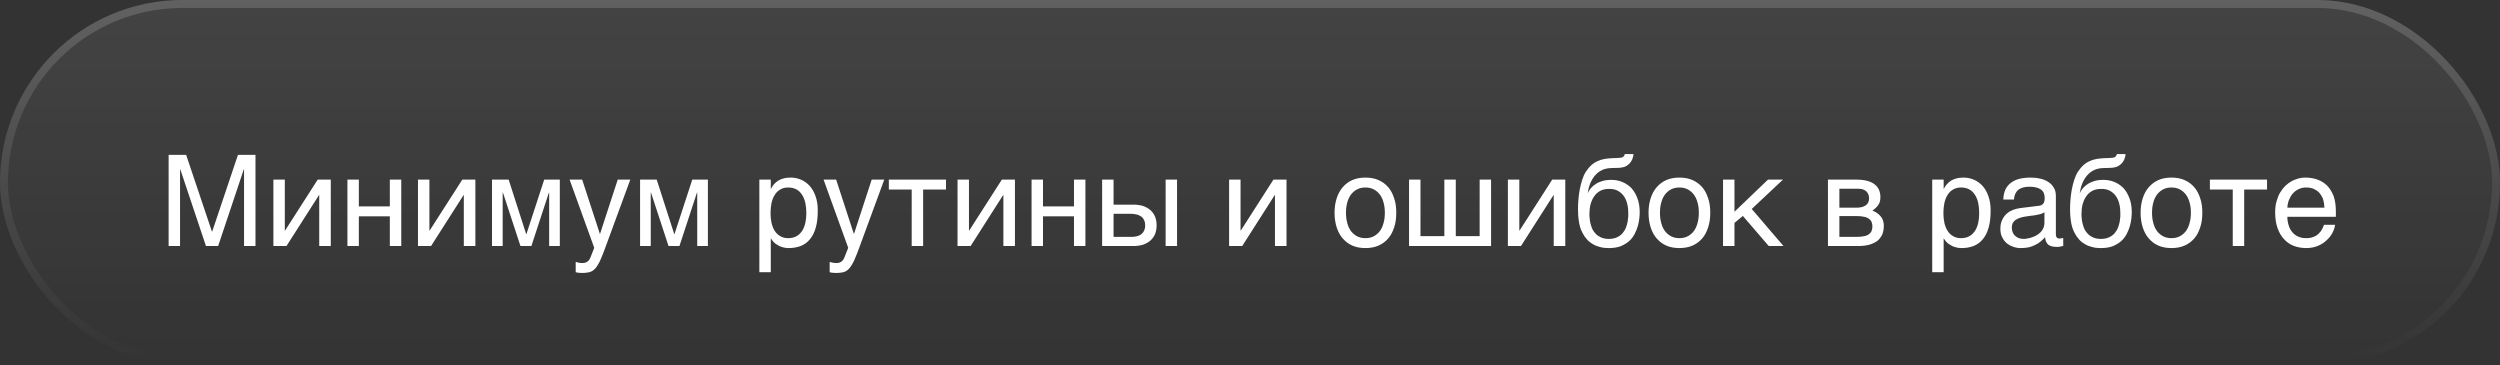 <?xml version="1.0" encoding="UTF-8"?> <svg xmlns="http://www.w3.org/2000/svg" width="315" height="46" viewBox="0 0 315 46" fill="none"><rect x="0" y="0" width="315" height="46" fill="#333333" stroke="none"/><rect width="315" height="46" rx="23" fill="url(#paint0_linear_2046_859)" fill-opacity="0.08"></rect><rect x="0.5" y="0.5" width="314" height="45" rx="22.5" stroke="url(#paint1_linear_2046_859)" stroke-opacity="0.16"></rect><path d="M26.703 29.176H26.735L29.983 19.512H32.191V31H30.75V21.336H30.718L27.486 31H25.951L22.718 21.336H22.686V31H21.247V19.512H23.454L26.703 29.176ZM35.887 29.048H35.919L40.031 22.632H41.679V31H40.223V24.584H40.191L36.095 31H34.447V22.632H35.887V29.048ZM45.215 26.008H49.119V22.632H50.559V31H49.119V27.256H45.215V31H43.775V22.632H45.215V26.008ZM54.105 29.048H54.137L58.249 22.632H59.897V31H58.441V24.584H58.409L54.313 31H52.665V22.632H54.105V29.048ZM66.297 29.496H66.329L68.57 22.632H70.537V31H69.194V24.264H69.162L66.954 31H65.578L63.37 24.264H63.337V31H61.993V22.632H64.09L66.297 29.496ZM75.578 29.448H75.61L77.834 22.632H79.418L76.218 31.336C76.058 31.768 75.914 32.152 75.77 32.472C75.642 32.792 75.514 33.08 75.37 33.304C75.242 33.528 75.114 33.704 74.986 33.848C74.858 33.992 74.698 34.104 74.554 34.184C74.378 34.264 74.218 34.328 74.01 34.344C73.818 34.376 73.594 34.392 73.338 34.392C73.13 34.392 72.97 34.376 72.858 34.36C72.73 34.344 72.618 34.328 72.538 34.296V33C72.634 33.032 72.762 33.064 72.906 33.096C73.05 33.128 73.226 33.144 73.386 33.144C73.642 33.144 73.866 33.08 74.026 32.952C74.202 32.824 74.314 32.648 74.41 32.408L74.874 31.224L71.77 22.632H73.354L75.578 29.448ZM84.954 29.496H84.986L87.226 22.632H89.194V31H87.85V24.264H87.818L85.61 31H84.234L82.026 24.264H81.994V31H80.65V22.632H82.746L84.954 29.496ZM97.119 23.784H97.151C97.247 23.592 97.359 23.4 97.503 23.24C97.647 23.064 97.823 22.92 98.031 22.776C98.223 22.664 98.447 22.552 98.719 22.488C98.975 22.408 99.279 22.376 99.615 22.376C100.063 22.376 100.495 22.456 100.911 22.632C101.327 22.808 101.679 23.064 101.999 23.4C102.319 23.752 102.575 24.184 102.751 24.696C102.943 25.224 103.039 25.816 103.039 26.504C103.039 27.368 102.959 28.088 102.783 28.696C102.607 29.304 102.367 29.784 102.031 30.168C101.711 30.552 101.327 30.824 100.879 31C100.415 31.176 99.919 31.256 99.359 31.256C99.087 31.256 98.831 31.224 98.591 31.144C98.351 31.08 98.127 30.984 97.951 30.856C97.743 30.744 97.583 30.616 97.455 30.472C97.327 30.328 97.215 30.184 97.151 30.056H97.119V34.296H95.679V22.632H97.119V23.784ZM97.087 26.856C97.087 27.32 97.135 27.72 97.215 28.104C97.311 28.488 97.439 28.824 97.631 29.112C97.807 29.384 98.047 29.608 98.335 29.768C98.607 29.928 98.927 30.008 99.311 30.008C99.711 30.008 100.047 29.928 100.351 29.768C100.639 29.608 100.863 29.384 101.055 29.112C101.247 28.824 101.375 28.488 101.471 28.104C101.551 27.72 101.599 27.32 101.599 26.856C101.599 26.376 101.551 25.96 101.471 25.56C101.375 25.16 101.247 24.824 101.055 24.536C100.863 24.248 100.639 24.024 100.351 23.864C100.047 23.704 99.711 23.624 99.311 23.624C98.927 23.624 98.607 23.704 98.335 23.864C98.047 24.024 97.807 24.248 97.631 24.536C97.439 24.824 97.311 25.16 97.215 25.56C97.135 25.96 97.087 26.376 97.087 26.856ZM107.578 29.448H107.61L109.834 22.632H111.418L108.218 31.336C108.058 31.768 107.914 32.152 107.77 32.472C107.642 32.792 107.514 33.08 107.37 33.304C107.242 33.528 107.114 33.704 106.986 33.848C106.858 33.992 106.698 34.104 106.554 34.184C106.378 34.264 106.218 34.328 106.01 34.344C105.818 34.376 105.594 34.392 105.338 34.392C105.13 34.392 104.97 34.376 104.858 34.36C104.73 34.344 104.618 34.328 104.538 34.296V33C104.634 33.032 104.762 33.064 104.906 33.096C105.05 33.128 105.226 33.144 105.386 33.144C105.642 33.144 105.866 33.08 106.026 32.952C106.202 32.824 106.314 32.648 106.41 32.408L106.874 31.224L103.77 22.632H105.354L107.578 29.448ZM111.994 22.632H119.194V23.88H116.314V31H114.874V23.88H111.994V22.632ZM122.09 29.048H122.122L126.234 22.632H127.882V31H126.426V24.584H126.394L122.298 31H120.65V22.632H122.09V29.048ZM131.418 26.008H135.322V22.632H136.762V31H135.322V27.256H131.418V31H129.978V22.632H131.418V26.008ZM140.309 25.784H142.821C143.269 25.784 143.685 25.848 144.053 25.96C144.405 26.088 144.709 26.264 144.965 26.488C145.205 26.712 145.413 26.984 145.541 27.304C145.669 27.624 145.733 27.992 145.733 28.392C145.733 28.792 145.669 29.16 145.541 29.48C145.413 29.8 145.205 30.072 144.965 30.296C144.709 30.52 144.405 30.696 144.053 30.824C143.685 30.936 143.269 31 142.821 31H138.868V22.632H140.309V25.784ZM148.309 31H146.869V22.632H148.309V31ZM142.533 29.848C142.789 29.848 143.013 29.832 143.237 29.768C143.445 29.72 143.637 29.64 143.797 29.512C143.941 29.4 144.069 29.256 144.149 29.064C144.245 28.888 144.293 28.664 144.293 28.392C144.293 28.136 144.245 27.912 144.149 27.72C144.069 27.544 143.941 27.384 143.781 27.272C143.605 27.16 143.413 27.064 143.173 27.016C142.949 26.968 142.693 26.936 142.405 26.936H140.309V29.848H142.533ZM156.309 29.048H156.341L160.453 22.632H162.101V31H160.645V24.584H160.613L156.517 31H154.868V22.632H156.309V29.048ZM175.93 26.808C175.93 27.496 175.85 28.104 175.658 28.664C175.482 29.208 175.242 29.672 174.906 30.056C174.57 30.44 174.154 30.744 173.674 30.952C173.194 31.16 172.65 31.256 172.042 31.256C171.434 31.256 170.89 31.16 170.41 30.952C169.93 30.744 169.53 30.44 169.194 30.056C168.858 29.672 168.602 29.208 168.426 28.664C168.25 28.104 168.154 27.496 168.154 26.808C168.154 26.12 168.25 25.512 168.426 24.968C168.602 24.424 168.858 23.96 169.194 23.576C169.53 23.192 169.93 22.888 170.41 22.68C170.89 22.472 171.434 22.376 172.042 22.376C172.65 22.376 173.194 22.472 173.674 22.68C174.154 22.888 174.57 23.192 174.906 23.576C175.242 23.96 175.482 24.424 175.658 24.968C175.85 25.512 175.93 26.12 175.93 26.808ZM174.49 26.808C174.49 26.344 174.442 25.912 174.33 25.528C174.234 25.144 174.074 24.808 173.866 24.52C173.658 24.248 173.402 24.024 173.098 23.864C172.794 23.704 172.442 23.624 172.042 23.624C171.642 23.624 171.29 23.704 170.986 23.864C170.682 24.024 170.426 24.248 170.218 24.52C170.01 24.808 169.85 25.144 169.754 25.528C169.642 25.912 169.594 26.344 169.594 26.808C169.594 27.272 169.642 27.704 169.754 28.088C169.85 28.488 170.01 28.824 170.218 29.112C170.426 29.384 170.682 29.608 170.986 29.768C171.29 29.928 171.642 30.008 172.042 30.008C172.442 30.008 172.794 29.928 173.098 29.768C173.402 29.608 173.658 29.384 173.866 29.112C174.074 28.824 174.234 28.488 174.33 28.088C174.442 27.704 174.49 27.272 174.49 26.808ZM178.98 29.752H181.988V22.632H183.428V29.752H186.436V22.632H187.876V31H177.54V22.632H178.98V29.752ZM191.434 29.048H191.466L195.578 22.632H197.226V31H195.77V24.584H195.738L191.642 31H189.993V22.632H191.434V29.048ZM205.818 19.416C205.818 19.496 205.802 19.592 205.786 19.688C205.754 19.816 205.722 19.928 205.674 20.056C205.61 20.184 205.546 20.312 205.466 20.424C205.37 20.568 205.242 20.68 205.098 20.792C205.002 20.84 204.938 20.904 204.874 20.936C204.794 20.984 204.714 21.016 204.602 21.048C204.506 21.08 204.378 21.096 204.218 21.128C204.042 21.144 203.834 21.16 203.562 21.16L202.97 21.176C202.57 21.192 202.202 21.272 201.882 21.416C201.546 21.576 201.258 21.784 201.018 22.056C200.762 22.328 200.57 22.664 200.394 23.048C200.234 23.432 200.122 23.864 200.042 24.344C200.154 24.136 200.282 23.928 200.442 23.72C200.602 23.528 200.81 23.352 201.05 23.192C201.29 23.032 201.578 22.904 201.898 22.808C202.218 22.712 202.586 22.664 203.018 22.664C203.498 22.664 203.962 22.744 204.394 22.92C204.826 23.096 205.21 23.352 205.546 23.688C205.866 24.04 206.122 24.472 206.314 24.984C206.506 25.48 206.602 26.072 206.602 26.76C206.602 26.968 206.586 27.224 206.554 27.528C206.522 27.832 206.458 28.152 206.362 28.488C206.266 28.824 206.138 29.16 205.962 29.48C205.786 29.816 205.562 30.12 205.274 30.376C204.986 30.632 204.634 30.84 204.218 31.016C203.802 31.176 203.306 31.256 202.73 31.256C202.49 31.256 202.234 31.24 201.962 31.208C201.69 31.16 201.434 31.08 201.162 30.984C200.89 30.888 200.634 30.728 200.378 30.552C200.122 30.36 199.898 30.12 199.69 29.832C199.594 29.672 199.482 29.512 199.386 29.32C199.274 29.128 199.194 28.904 199.098 28.632C199.018 28.36 198.954 28.04 198.906 27.672C198.858 27.304 198.826 26.872 198.826 26.36C198.826 26.024 198.842 25.656 198.874 25.224C198.906 24.808 198.954 24.376 199.034 23.944C199.114 23.496 199.226 23.08 199.354 22.664C199.482 22.264 199.642 21.896 199.85 21.592C200.074 21.256 200.298 21 200.538 20.776C200.778 20.568 201.034 20.408 201.306 20.296C201.578 20.168 201.866 20.088 202.186 20.024C202.49 19.976 202.826 19.944 203.194 19.928L203.706 19.912C203.866 19.912 204.01 19.896 204.138 19.88C204.25 19.88 204.346 19.848 204.426 19.816C204.506 19.784 204.57 19.736 204.602 19.672C204.65 19.624 204.698 19.528 204.73 19.416H205.818ZM200.266 26.968C200.266 27.128 200.266 27.32 200.298 27.528C200.314 27.736 200.346 27.96 200.41 28.184C200.458 28.424 200.554 28.664 200.65 28.888C200.762 29.112 200.922 29.32 201.098 29.496C201.274 29.672 201.498 29.816 201.754 29.928C202.026 30.04 202.346 30.104 202.714 30.104C203.13 30.104 203.466 30.024 203.754 29.896C204.026 29.768 204.266 29.592 204.442 29.384C204.618 29.176 204.762 28.952 204.874 28.68C204.954 28.424 205.034 28.184 205.082 27.944C205.114 27.688 205.146 27.48 205.162 27.272V26.824C205.162 26.44 205.13 26.072 205.034 25.704C204.954 25.336 204.81 25.016 204.618 24.728C204.426 24.456 204.186 24.232 203.882 24.056C203.578 23.88 203.21 23.8 202.762 23.8C202.33 23.8 201.946 23.88 201.642 24.04C201.322 24.216 201.066 24.44 200.874 24.728C200.666 25.016 200.522 25.352 200.41 25.736C200.314 26.12 200.266 26.536 200.266 26.968ZM215.492 26.808C215.492 27.496 215.412 28.104 215.22 28.664C215.044 29.208 214.804 29.672 214.468 30.056C214.132 30.44 213.716 30.744 213.236 30.952C212.756 31.16 212.212 31.256 211.604 31.256C210.996 31.256 210.452 31.16 209.972 30.952C209.492 30.744 209.092 30.44 208.756 30.056C208.42 29.672 208.164 29.208 207.988 28.664C207.812 28.104 207.716 27.496 207.716 26.808C207.716 26.12 207.812 25.512 207.988 24.968C208.164 24.424 208.42 23.96 208.756 23.576C209.092 23.192 209.492 22.888 209.972 22.68C210.452 22.472 210.996 22.376 211.604 22.376C212.212 22.376 212.756 22.472 213.236 22.68C213.716 22.888 214.132 23.192 214.468 23.576C214.804 23.96 215.044 24.424 215.22 24.968C215.412 25.512 215.492 26.12 215.492 26.808ZM214.052 26.808C214.052 26.344 214.004 25.912 213.892 25.528C213.796 25.144 213.636 24.808 213.428 24.52C213.22 24.248 212.964 24.024 212.66 23.864C212.356 23.704 212.004 23.624 211.604 23.624C211.204 23.624 210.852 23.704 210.548 23.864C210.244 24.024 209.988 24.248 209.78 24.52C209.572 24.808 209.412 25.144 209.316 25.528C209.204 25.912 209.156 26.344 209.156 26.808C209.156 27.272 209.204 27.704 209.316 28.088C209.412 28.488 209.572 28.824 209.78 29.112C209.988 29.384 210.244 29.608 210.548 29.768C210.852 29.928 211.204 30.008 211.604 30.008C212.004 30.008 212.356 29.928 212.66 29.768C212.964 29.608 213.22 29.384 213.428 29.112C213.636 28.824 213.796 28.488 213.892 28.088C214.004 27.704 214.052 27.272 214.052 26.808ZM218.543 26.68L222.767 22.632H224.655L220.719 26.328L224.719 31H222.863L219.599 27.208L218.543 28.088V31H217.103V22.632H218.543V26.68ZM233.89 22.632C234.914 22.632 235.666 22.824 236.178 23.208C236.69 23.592 236.93 24.136 236.93 24.856C236.93 25.24 236.85 25.576 236.658 25.832C236.466 26.104 236.226 26.328 235.922 26.536C236.354 26.696 236.706 26.952 236.962 27.256C237.234 27.576 237.362 27.976 237.362 28.472C237.362 28.856 237.298 29.208 237.17 29.528C237.026 29.832 236.834 30.104 236.578 30.328C236.306 30.536 235.97 30.696 235.57 30.824C235.154 30.936 234.658 31 234.114 31H230.322V22.632H233.89ZM233.938 26.168C234.418 26.168 234.802 26.072 235.074 25.88C235.362 25.688 235.506 25.384 235.506 24.984C235.506 24.76 235.458 24.568 235.378 24.408C235.298 24.264 235.202 24.136 235.074 24.04C234.93 23.944 234.802 23.88 234.626 23.832C234.466 23.8 234.29 23.784 234.13 23.784H231.762V26.168H233.938ZM233.938 29.848C234.322 29.848 234.642 29.816 234.898 29.752C235.154 29.704 235.346 29.624 235.506 29.496C235.65 29.384 235.762 29.256 235.826 29.08C235.89 28.92 235.922 28.744 235.922 28.536C235.922 28.328 235.89 28.152 235.826 27.992C235.762 27.816 235.65 27.688 235.506 27.576C235.346 27.464 235.154 27.368 234.898 27.32C234.642 27.256 234.322 27.224 233.938 27.224H231.762V29.848H233.938ZM244.9 23.784H244.932C245.028 23.592 245.14 23.4 245.284 23.24C245.428 23.064 245.604 22.92 245.812 22.776C246.004 22.664 246.228 22.552 246.5 22.488C246.756 22.408 247.06 22.376 247.396 22.376C247.844 22.376 248.276 22.456 248.692 22.632C249.108 22.808 249.46 23.064 249.78 23.4C250.1 23.752 250.356 24.184 250.532 24.696C250.724 25.224 250.82 25.816 250.82 26.504C250.82 27.368 250.74 28.088 250.564 28.696C250.388 29.304 250.148 29.784 249.812 30.168C249.492 30.552 249.108 30.824 248.66 31C248.196 31.176 247.7 31.256 247.14 31.256C246.868 31.256 246.612 31.224 246.372 31.144C246.132 31.08 245.908 30.984 245.732 30.856C245.524 30.744 245.364 30.616 245.236 30.472C245.108 30.328 244.996 30.184 244.932 30.056H244.9V34.296H243.46V22.632H244.9V23.784ZM244.868 26.856C244.868 27.32 244.916 27.72 244.996 28.104C245.092 28.488 245.22 28.824 245.412 29.112C245.588 29.384 245.828 29.608 246.116 29.768C246.388 29.928 246.708 30.008 247.092 30.008C247.492 30.008 247.828 29.928 248.132 29.768C248.42 29.608 248.644 29.384 248.836 29.112C249.028 28.824 249.156 28.488 249.252 28.104C249.332 27.72 249.38 27.32 249.38 26.856C249.38 26.376 249.332 25.96 249.252 25.56C249.156 25.16 249.028 24.824 248.836 24.536C248.644 24.248 248.42 24.024 248.132 23.864C247.828 23.704 247.492 23.624 247.092 23.624C246.708 23.624 246.388 23.704 246.116 23.864C245.828 24.024 245.588 24.248 245.412 24.536C245.22 24.824 245.092 25.16 244.996 25.56C244.916 25.96 244.868 26.376 244.868 26.856ZM252.415 25.144C252.431 24.632 252.527 24.2 252.703 23.848C252.879 23.496 253.119 23.208 253.423 23C253.727 22.776 254.079 22.616 254.495 22.52C254.911 22.424 255.359 22.376 255.855 22.376C256.255 22.376 256.655 22.408 257.039 22.504C257.423 22.584 257.759 22.712 258.047 22.904C258.351 23.08 258.591 23.336 258.767 23.624C258.959 23.912 259.039 24.28 259.039 24.696V29.56C259.039 29.688 259.071 29.816 259.151 29.912C259.215 30.008 259.343 30.056 259.503 30.056C259.567 30.056 259.647 30.04 259.727 30.024C259.807 30.024 259.887 30.008 259.967 29.992V30.984C259.855 31.016 259.727 31.048 259.615 31.064C259.503 31.096 259.359 31.112 259.199 31.112C258.943 31.112 258.735 31.08 258.559 31.048C258.367 31 258.223 30.936 258.095 30.84C257.983 30.744 257.887 30.616 257.807 30.456C257.743 30.312 257.711 30.12 257.679 29.896C257.503 30.088 257.311 30.264 257.119 30.424C256.927 30.6 256.703 30.744 256.447 30.856C256.207 30.984 255.935 31.08 255.631 31.16C255.327 31.224 254.991 31.256 254.607 31.256C254.287 31.256 253.983 31.208 253.679 31.096C253.375 31 253.087 30.84 252.847 30.648C252.607 30.44 252.415 30.184 252.271 29.88C252.111 29.592 252.047 29.24 252.047 28.84C252.047 28.408 252.111 28.04 252.271 27.72C252.415 27.4 252.607 27.144 252.831 26.936C253.071 26.712 253.343 26.568 253.647 26.44C253.951 26.328 254.255 26.264 254.559 26.216L256.911 25.928C257.135 25.912 257.311 25.816 257.439 25.672C257.567 25.512 257.631 25.288 257.631 24.952C257.631 24.44 257.471 24.088 257.135 23.864C256.799 23.64 256.335 23.528 255.711 23.528C255.071 23.528 254.607 23.672 254.287 23.928C253.983 24.2 253.791 24.6 253.759 25.144H252.415ZM257.599 26.744C257.487 26.824 257.343 26.888 257.183 26.952C257.007 27 256.815 27.048 256.623 27.08C256.415 27.128 256.191 27.16 255.967 27.176L255.279 27.272C255.023 27.32 254.783 27.352 254.559 27.432C254.351 27.496 254.159 27.592 253.999 27.688C253.823 27.8 253.711 27.944 253.615 28.088C253.535 28.248 253.487 28.424 253.487 28.632C253.487 28.872 253.519 29.08 253.599 29.272C253.679 29.448 253.775 29.608 253.919 29.72C254.047 29.848 254.207 29.944 254.383 30.008C254.575 30.072 254.783 30.104 255.007 30.104C255.151 30.104 255.311 30.088 255.487 30.04C255.679 30.008 255.855 29.976 256.047 29.896C256.255 29.832 256.431 29.736 256.623 29.64C256.799 29.528 256.975 29.4 257.119 29.256C257.263 29.096 257.375 28.936 257.471 28.728C257.551 28.536 257.599 28.328 257.599 28.088V26.744ZM267.818 19.416C267.818 19.496 267.802 19.592 267.786 19.688C267.754 19.816 267.722 19.928 267.674 20.056C267.61 20.184 267.546 20.312 267.466 20.424C267.37 20.568 267.242 20.68 267.098 20.792C267.002 20.84 266.938 20.904 266.874 20.936C266.794 20.984 266.714 21.016 266.602 21.048C266.506 21.08 266.378 21.096 266.218 21.128C266.042 21.144 265.834 21.16 265.562 21.16L264.97 21.176C264.57 21.192 264.202 21.272 263.882 21.416C263.546 21.576 263.258 21.784 263.018 22.056C262.762 22.328 262.57 22.664 262.394 23.048C262.234 23.432 262.122 23.864 262.042 24.344C262.154 24.136 262.282 23.928 262.442 23.72C262.602 23.528 262.81 23.352 263.05 23.192C263.29 23.032 263.578 22.904 263.898 22.808C264.218 22.712 264.586 22.664 265.018 22.664C265.498 22.664 265.962 22.744 266.394 22.92C266.826 23.096 267.21 23.352 267.546 23.688C267.866 24.04 268.122 24.472 268.314 24.984C268.506 25.48 268.602 26.072 268.602 26.76C268.602 26.968 268.586 27.224 268.554 27.528C268.522 27.832 268.458 28.152 268.362 28.488C268.266 28.824 268.138 29.16 267.962 29.48C267.786 29.816 267.562 30.12 267.274 30.376C266.986 30.632 266.634 30.84 266.218 31.016C265.802 31.176 265.306 31.256 264.73 31.256C264.49 31.256 264.234 31.24 263.962 31.208C263.69 31.16 263.434 31.08 263.162 30.984C262.89 30.888 262.634 30.728 262.378 30.552C262.122 30.36 261.898 30.12 261.69 29.832C261.594 29.672 261.482 29.512 261.386 29.32C261.274 29.128 261.194 28.904 261.098 28.632C261.018 28.36 260.954 28.04 260.906 27.672C260.858 27.304 260.826 26.872 260.826 26.36C260.826 26.024 260.842 25.656 260.874 25.224C260.906 24.808 260.954 24.376 261.034 23.944C261.114 23.496 261.226 23.08 261.354 22.664C261.482 22.264 261.642 21.896 261.85 21.592C262.074 21.256 262.298 21 262.538 20.776C262.778 20.568 263.034 20.408 263.306 20.296C263.578 20.168 263.866 20.088 264.186 20.024C264.49 19.976 264.826 19.944 265.194 19.928L265.706 19.912C265.866 19.912 266.01 19.896 266.138 19.88C266.25 19.88 266.346 19.848 266.426 19.816C266.506 19.784 266.57 19.736 266.602 19.672C266.65 19.624 266.698 19.528 266.73 19.416H267.818ZM262.266 26.968C262.266 27.128 262.266 27.32 262.298 27.528C262.314 27.736 262.346 27.96 262.41 28.184C262.458 28.424 262.554 28.664 262.65 28.888C262.762 29.112 262.922 29.32 263.098 29.496C263.274 29.672 263.498 29.816 263.754 29.928C264.026 30.04 264.346 30.104 264.714 30.104C265.13 30.104 265.466 30.024 265.754 29.896C266.026 29.768 266.266 29.592 266.442 29.384C266.618 29.176 266.762 28.952 266.874 28.68C266.954 28.424 267.034 28.184 267.082 27.944C267.114 27.688 267.146 27.48 267.162 27.272V26.824C267.162 26.44 267.13 26.072 267.034 25.704C266.954 25.336 266.81 25.016 266.618 24.728C266.426 24.456 266.186 24.232 265.882 24.056C265.578 23.88 265.21 23.8 264.762 23.8C264.33 23.8 263.946 23.88 263.642 24.04C263.322 24.216 263.066 24.44 262.874 24.728C262.666 25.016 262.522 25.352 262.41 25.736C262.314 26.12 262.266 26.536 262.266 26.968ZM277.492 26.808C277.492 27.496 277.412 28.104 277.22 28.664C277.044 29.208 276.804 29.672 276.468 30.056C276.132 30.44 275.716 30.744 275.236 30.952C274.756 31.16 274.212 31.256 273.604 31.256C272.996 31.256 272.452 31.16 271.972 30.952C271.492 30.744 271.092 30.44 270.756 30.056C270.42 29.672 270.164 29.208 269.988 28.664C269.812 28.104 269.716 27.496 269.716 26.808C269.716 26.12 269.812 25.512 269.988 24.968C270.164 24.424 270.42 23.96 270.756 23.576C271.092 23.192 271.492 22.888 271.972 22.68C272.452 22.472 272.996 22.376 273.604 22.376C274.212 22.376 274.756 22.472 275.236 22.68C275.716 22.888 276.132 23.192 276.468 23.576C276.804 23.96 277.044 24.424 277.22 24.968C277.412 25.512 277.492 26.12 277.492 26.808ZM276.052 26.808C276.052 26.344 276.004 25.912 275.892 25.528C275.796 25.144 275.636 24.808 275.428 24.52C275.22 24.248 274.964 24.024 274.66 23.864C274.356 23.704 274.004 23.624 273.604 23.624C273.204 23.624 272.852 23.704 272.548 23.864C272.244 24.024 271.988 24.248 271.78 24.52C271.572 24.808 271.412 25.144 271.316 25.528C271.204 25.912 271.156 26.344 271.156 26.808C271.156 27.272 271.204 27.704 271.316 28.088C271.412 28.488 271.572 28.824 271.78 29.112C271.988 29.384 272.244 29.608 272.548 29.768C272.852 29.928 273.204 30.008 273.604 30.008C274.004 30.008 274.356 29.928 274.66 29.768C274.964 29.608 275.22 29.384 275.428 29.112C275.636 28.824 275.796 28.488 275.892 28.088C276.004 27.704 276.052 27.272 276.052 26.808ZM278.447 22.632H285.647V23.88H282.767V31H281.327V23.88H278.447V22.632ZM294.223 28.328C294.175 28.696 294.047 29.048 293.855 29.4C293.663 29.752 293.407 30.056 293.087 30.328C292.783 30.616 292.415 30.84 291.999 31C291.567 31.176 291.087 31.256 290.575 31.256C290.015 31.256 289.503 31.16 289.023 30.984C288.543 30.792 288.127 30.52 287.791 30.136C287.439 29.768 287.167 29.304 286.975 28.744C286.767 28.184 286.671 27.512 286.671 26.76C286.671 26.248 286.719 25.784 286.847 25.368C286.959 24.952 287.103 24.584 287.295 24.264C287.487 23.944 287.711 23.656 287.951 23.416C288.207 23.176 288.463 22.984 288.751 22.824C289.023 22.68 289.311 22.568 289.599 22.488C289.887 22.408 290.175 22.376 290.447 22.376C291.023 22.376 291.535 22.456 292.015 22.632C292.495 22.808 292.895 23.064 293.247 23.416C293.583 23.768 293.839 24.216 294.047 24.728C294.223 25.272 294.319 25.896 294.319 26.6V27.32H288.207C288.207 27.72 288.271 28.088 288.383 28.424C288.479 28.76 288.639 29.032 288.847 29.272C289.039 29.512 289.295 29.688 289.583 29.816C289.871 29.944 290.191 30.008 290.559 30.008C290.927 30.008 291.247 29.96 291.503 29.848C291.759 29.752 291.967 29.624 292.143 29.448C292.319 29.288 292.447 29.112 292.559 28.92C292.671 28.712 292.751 28.52 292.831 28.328H294.223ZM292.879 26.168C292.863 25.768 292.799 25.4 292.703 25.08C292.575 24.76 292.415 24.504 292.223 24.28C292.031 24.072 291.775 23.912 291.503 23.784C291.215 23.672 290.911 23.624 290.559 23.624C290.239 23.624 289.935 23.688 289.663 23.816C289.375 23.944 289.135 24.12 288.927 24.344C288.719 24.568 288.559 24.84 288.431 25.144C288.303 25.464 288.223 25.8 288.207 26.168H292.879Z" fill="white"></path><defs><linearGradient id="paint0_linear_2046_859" x1="157.5" y1="0" x2="157.5" y2="46" gradientUnits="userSpaceOnUse"><stop stop-color="white"></stop><stop offset="1" stop-color="white" stop-opacity="0"></stop></linearGradient><linearGradient id="paint1_linear_2046_859" x1="157.5" y1="0" x2="157.5" y2="46" gradientUnits="userSpaceOnUse"><stop stop-color="white"></stop><stop offset="1" stop-color="white" stop-opacity="0"></stop></linearGradient></defs></svg> 